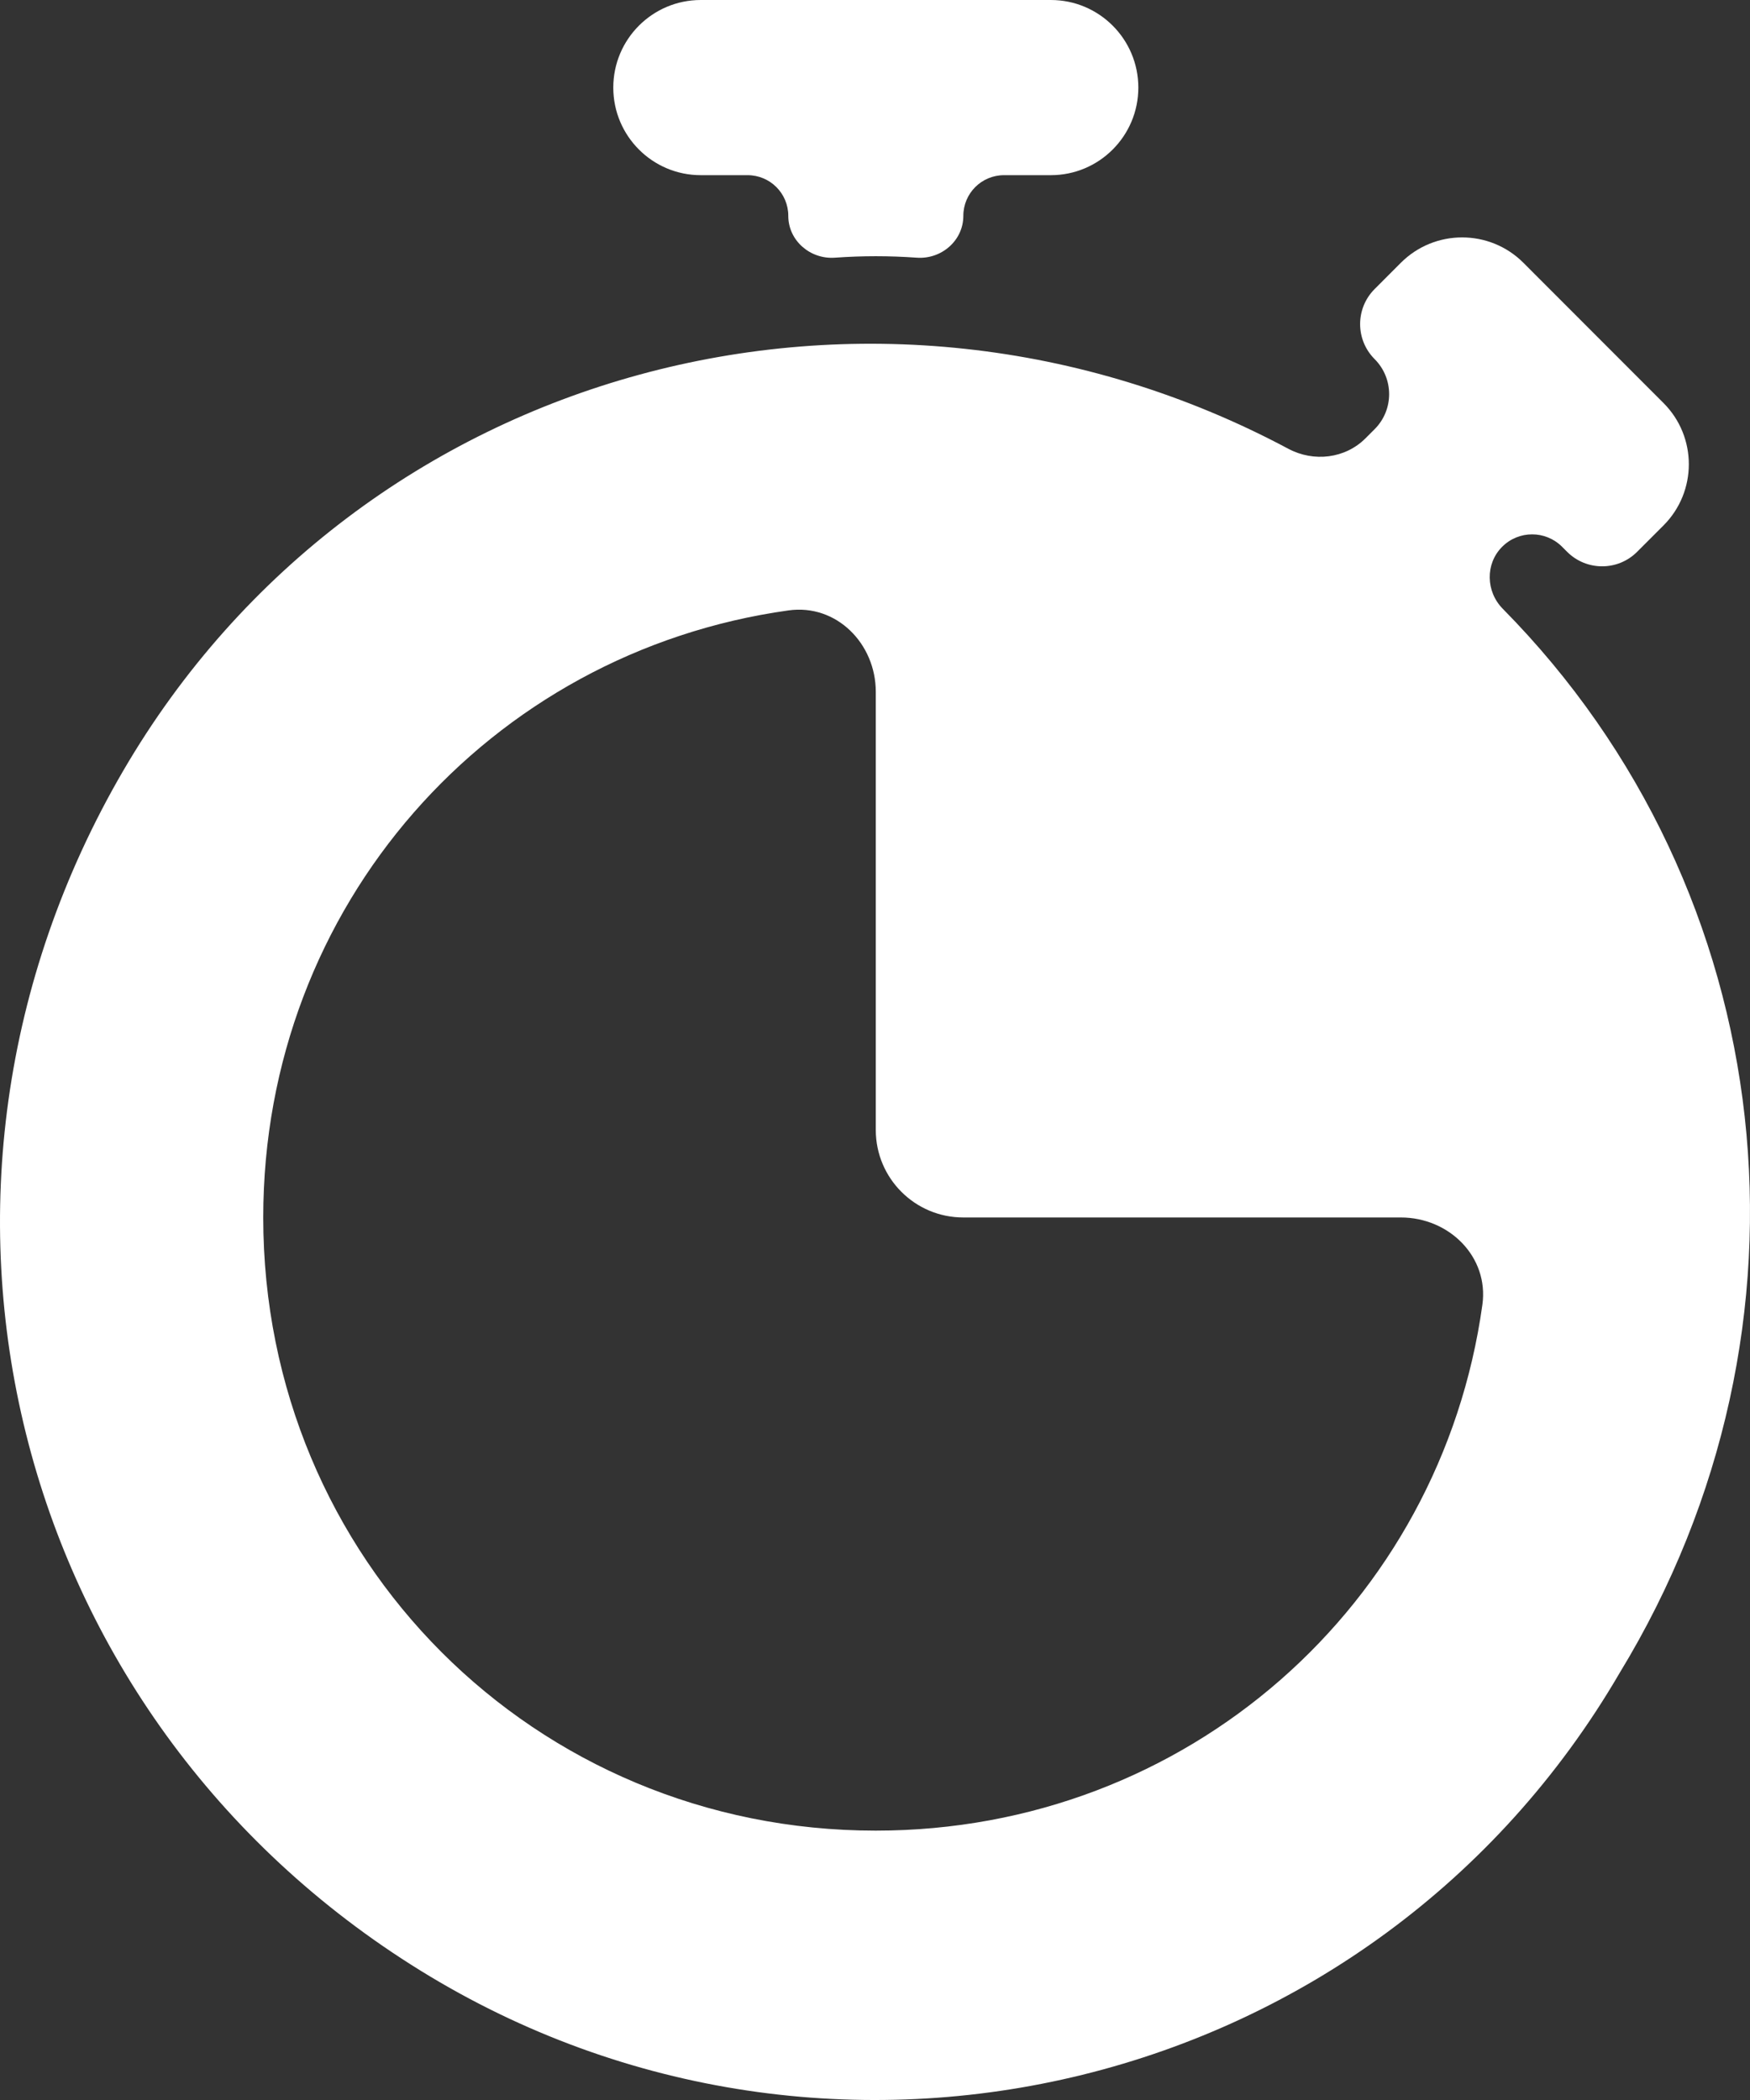 <svg width="40" height="48" viewBox="0 0 40 48" fill="none" xmlns="http://www.w3.org/2000/svg">
<rect x="0" y="0" width="40" height="48" fill="#333333" stroke="none"/>
<g id="Vector">
<path d="M16.018 0C14.913 0 14.018 0.897 14.018 2.002C14.018 3.107 14.913 4.004 16.018 4.004H17.088C17.602 4.004 18.018 4.42 18.018 4.934C18.018 5.5 18.52 5.931 19.084 5.89C19.714 5.845 20.323 5.845 20.953 5.89C21.517 5.931 22.019 5.5 22.019 4.934C22.019 4.42 22.435 4.004 22.948 4.004H24.019C25.124 4.004 26.019 3.107 26.019 2.002C26.019 0.897 25.124 0 24.019 0H16.018Z" fill="white"/>
<path d="M34.349 13.915C33.962 13.523 33.945 12.888 34.335 12.498C34.713 12.119 35.327 12.119 35.705 12.498L35.82 12.613C36.262 13.055 36.979 13.055 37.42 12.613L38.022 12.011C38.795 11.238 38.795 9.984 38.022 9.211L34.821 6.007C34.048 5.233 32.792 5.233 32.019 6.007L31.42 6.607C30.978 7.049 30.978 7.766 31.42 8.208C31.862 8.651 31.862 9.368 31.42 9.81L31.211 10.019C30.746 10.484 30.026 10.567 29.446 10.257C19.995 5.214 8.229 8.33 2.816 17.618C-2.784 27.228 0.216 39.24 9.617 45.046C19.018 50.852 31.42 47.849 37.02 38.239C41.842 30.324 40.713 20.361 34.349 13.915ZM20.018 41.843C12.217 41.843 6.017 35.636 6.017 27.828C6.017 20.699 11.187 14.905 18.024 13.952C19.118 13.799 20.018 14.71 20.018 15.814V25.828C20.018 26.933 20.914 27.828 22.018 27.828H32.02C33.125 27.828 34.035 28.729 33.883 29.823C32.931 36.667 27.142 41.843 20.018 41.843Z" fill="white"/>
</g>
</svg>
